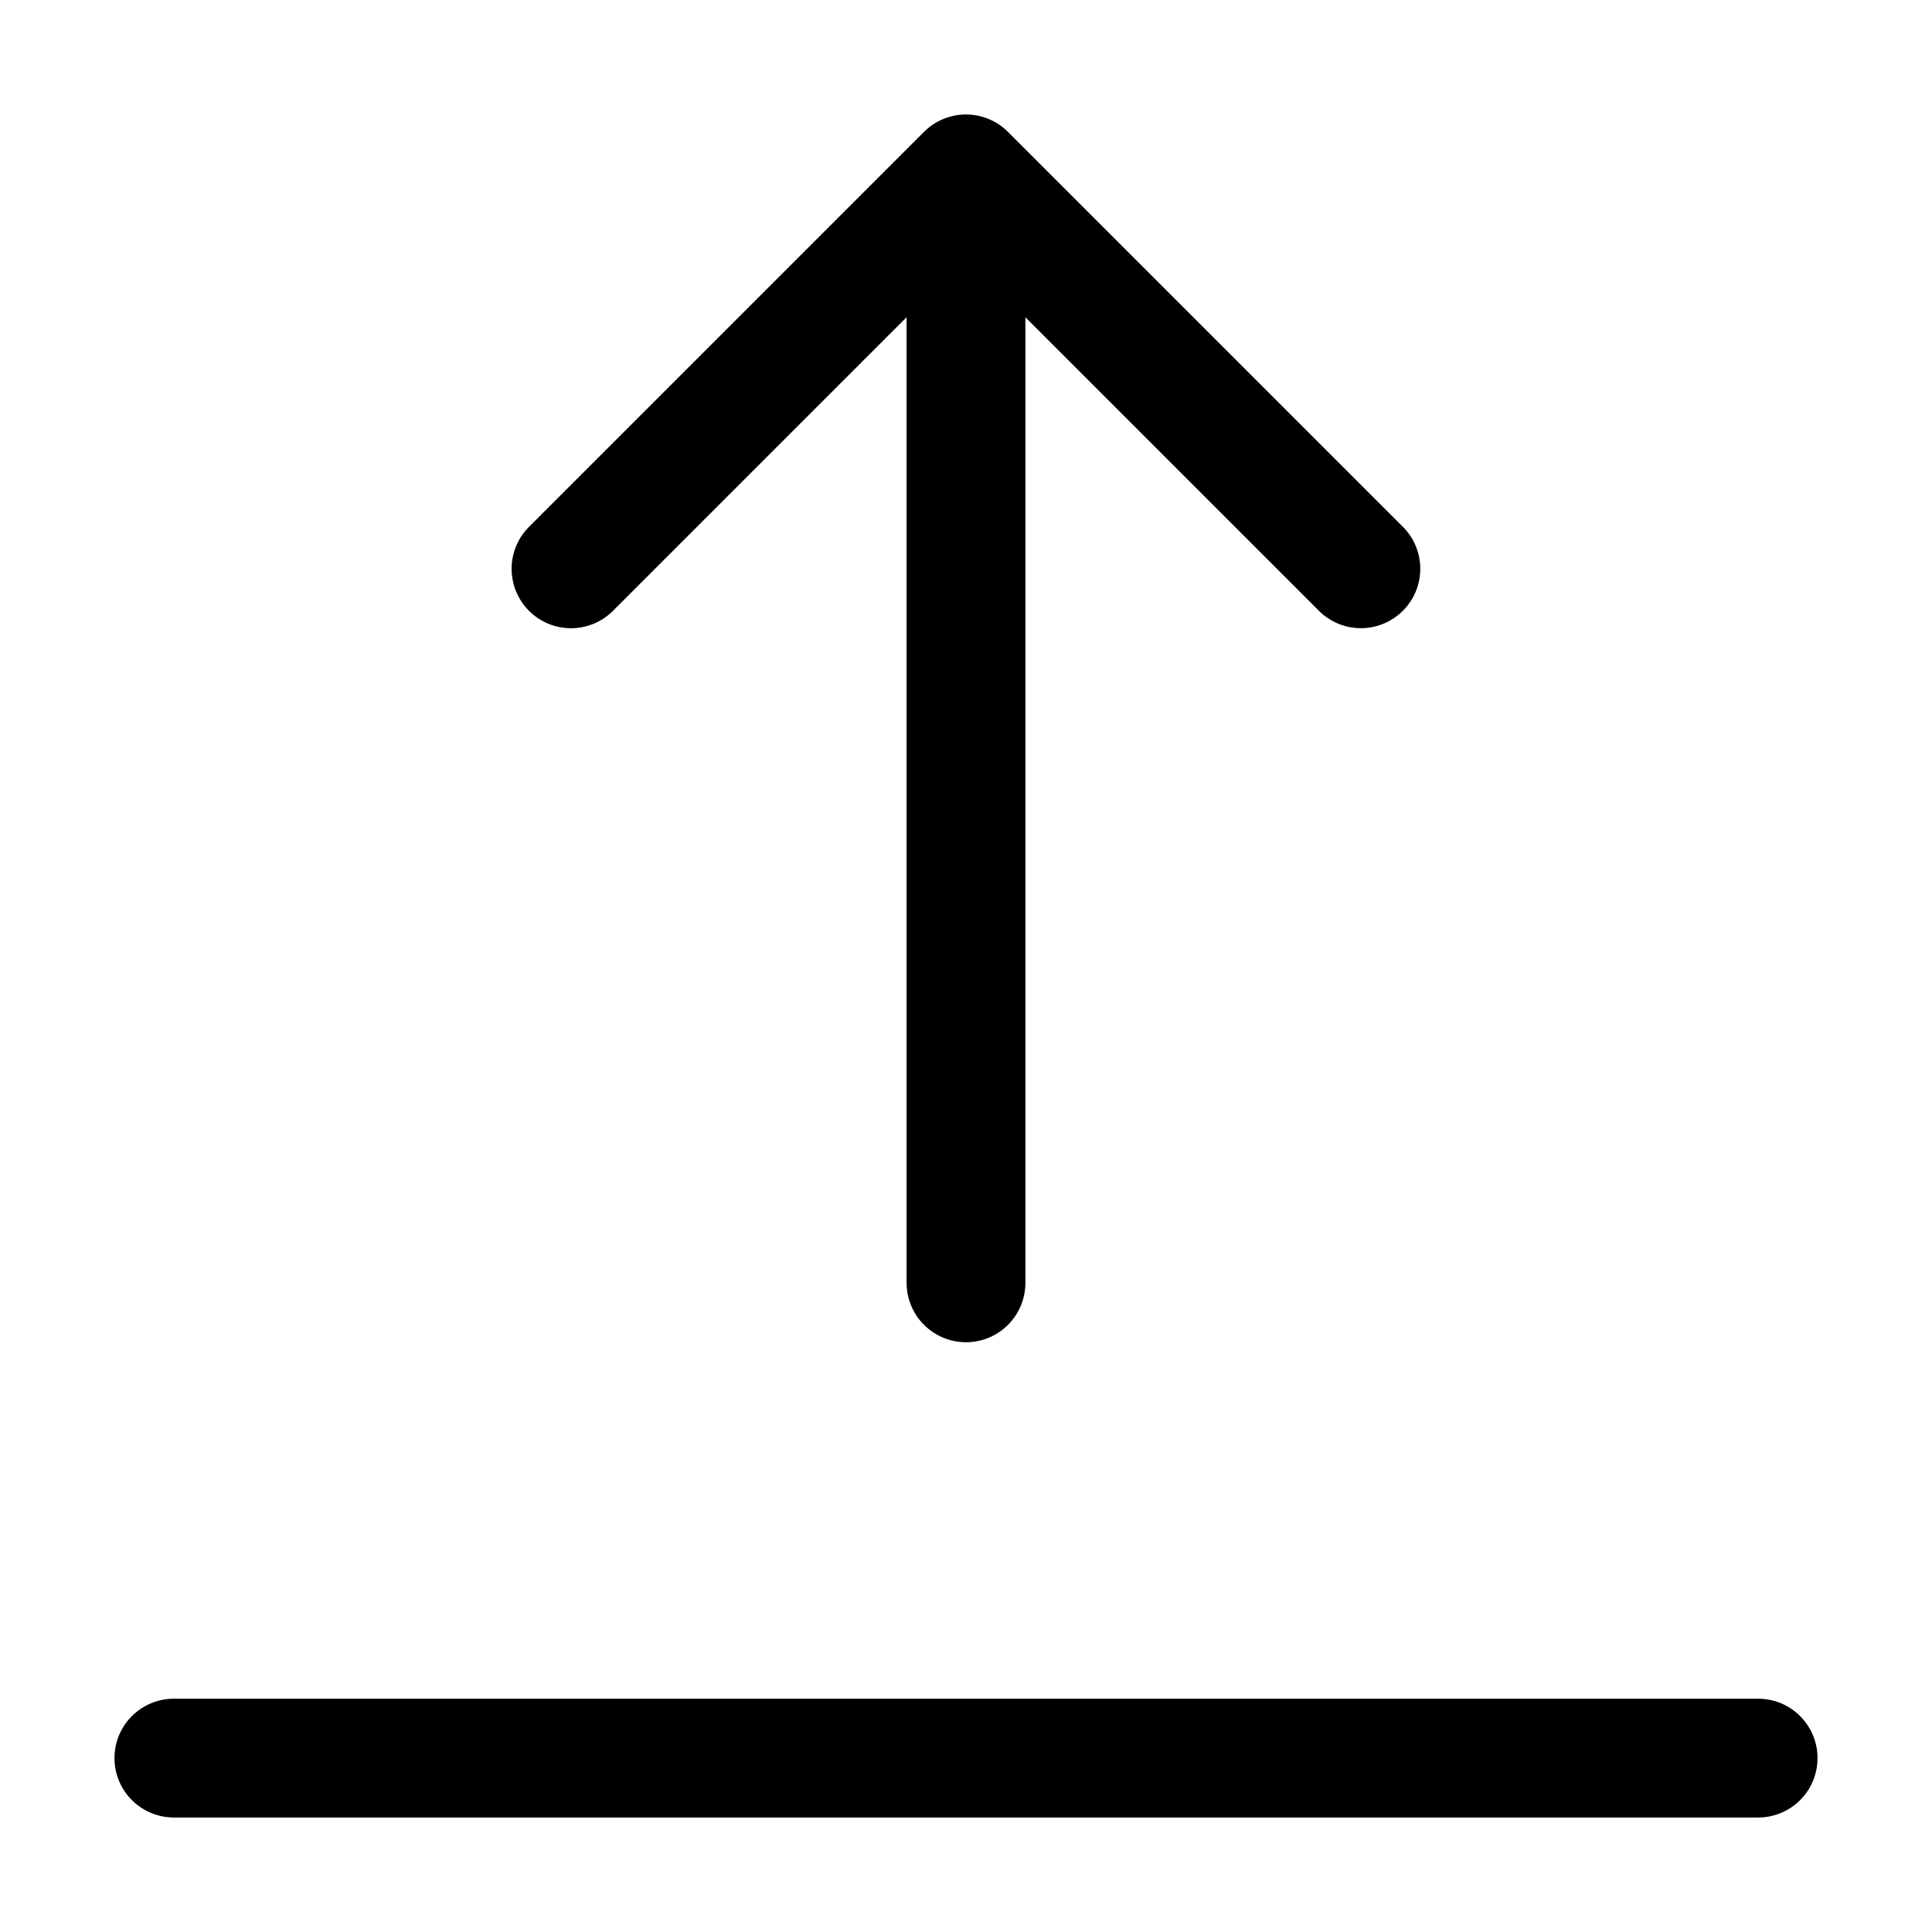<?xml version="1.0" encoding="UTF-8"?>
<!-- Uploaded to: SVG Repo, www.svgrepo.com, Generator: SVG Repo Mixer Tools -->
<svg fill="#000000" width="800px" height="800px" version="1.1" viewBox="144 144 512 512" xmlns="http://www.w3.org/2000/svg">
 <path d="m190.08 625.66c-5.625 0-10.824-3-13.637-7.871-2.812-4.871-2.812-10.875 0-15.746s8.012-7.871 13.637-7.871h419.84c5.625 0 10.824 3 13.637 7.871s2.812 10.875 0 15.746c-2.812 4.871-8.012 7.871-13.637 7.871zm209.92-125.95c4.176 0 8.18-1.66 11.133-4.613 2.949-2.949 4.609-6.957 4.609-11.133v-255.88l78.09 78.09c4.012 3.793 9.719 5.207 15.035 3.727 5.32-1.48 9.477-5.637 10.953-10.957 1.477-5.32 0.059-11.023-3.734-15.031l-104.96-104.96c-2.953-2.953-6.957-4.613-11.133-4.613-4.176 0-8.18 1.66-11.133 4.613l-104.96 104.96c-3.801 4.008-5.227 9.719-3.746 15.047 1.477 5.324 5.641 9.484 10.969 10.961 5.324 1.473 11.035 0.047 15.043-3.758l78.09-78.09v255.89c0 4.176 1.66 8.184 4.613 11.133 2.953 2.953 6.957 4.613 11.133 4.613z"/>
</svg>